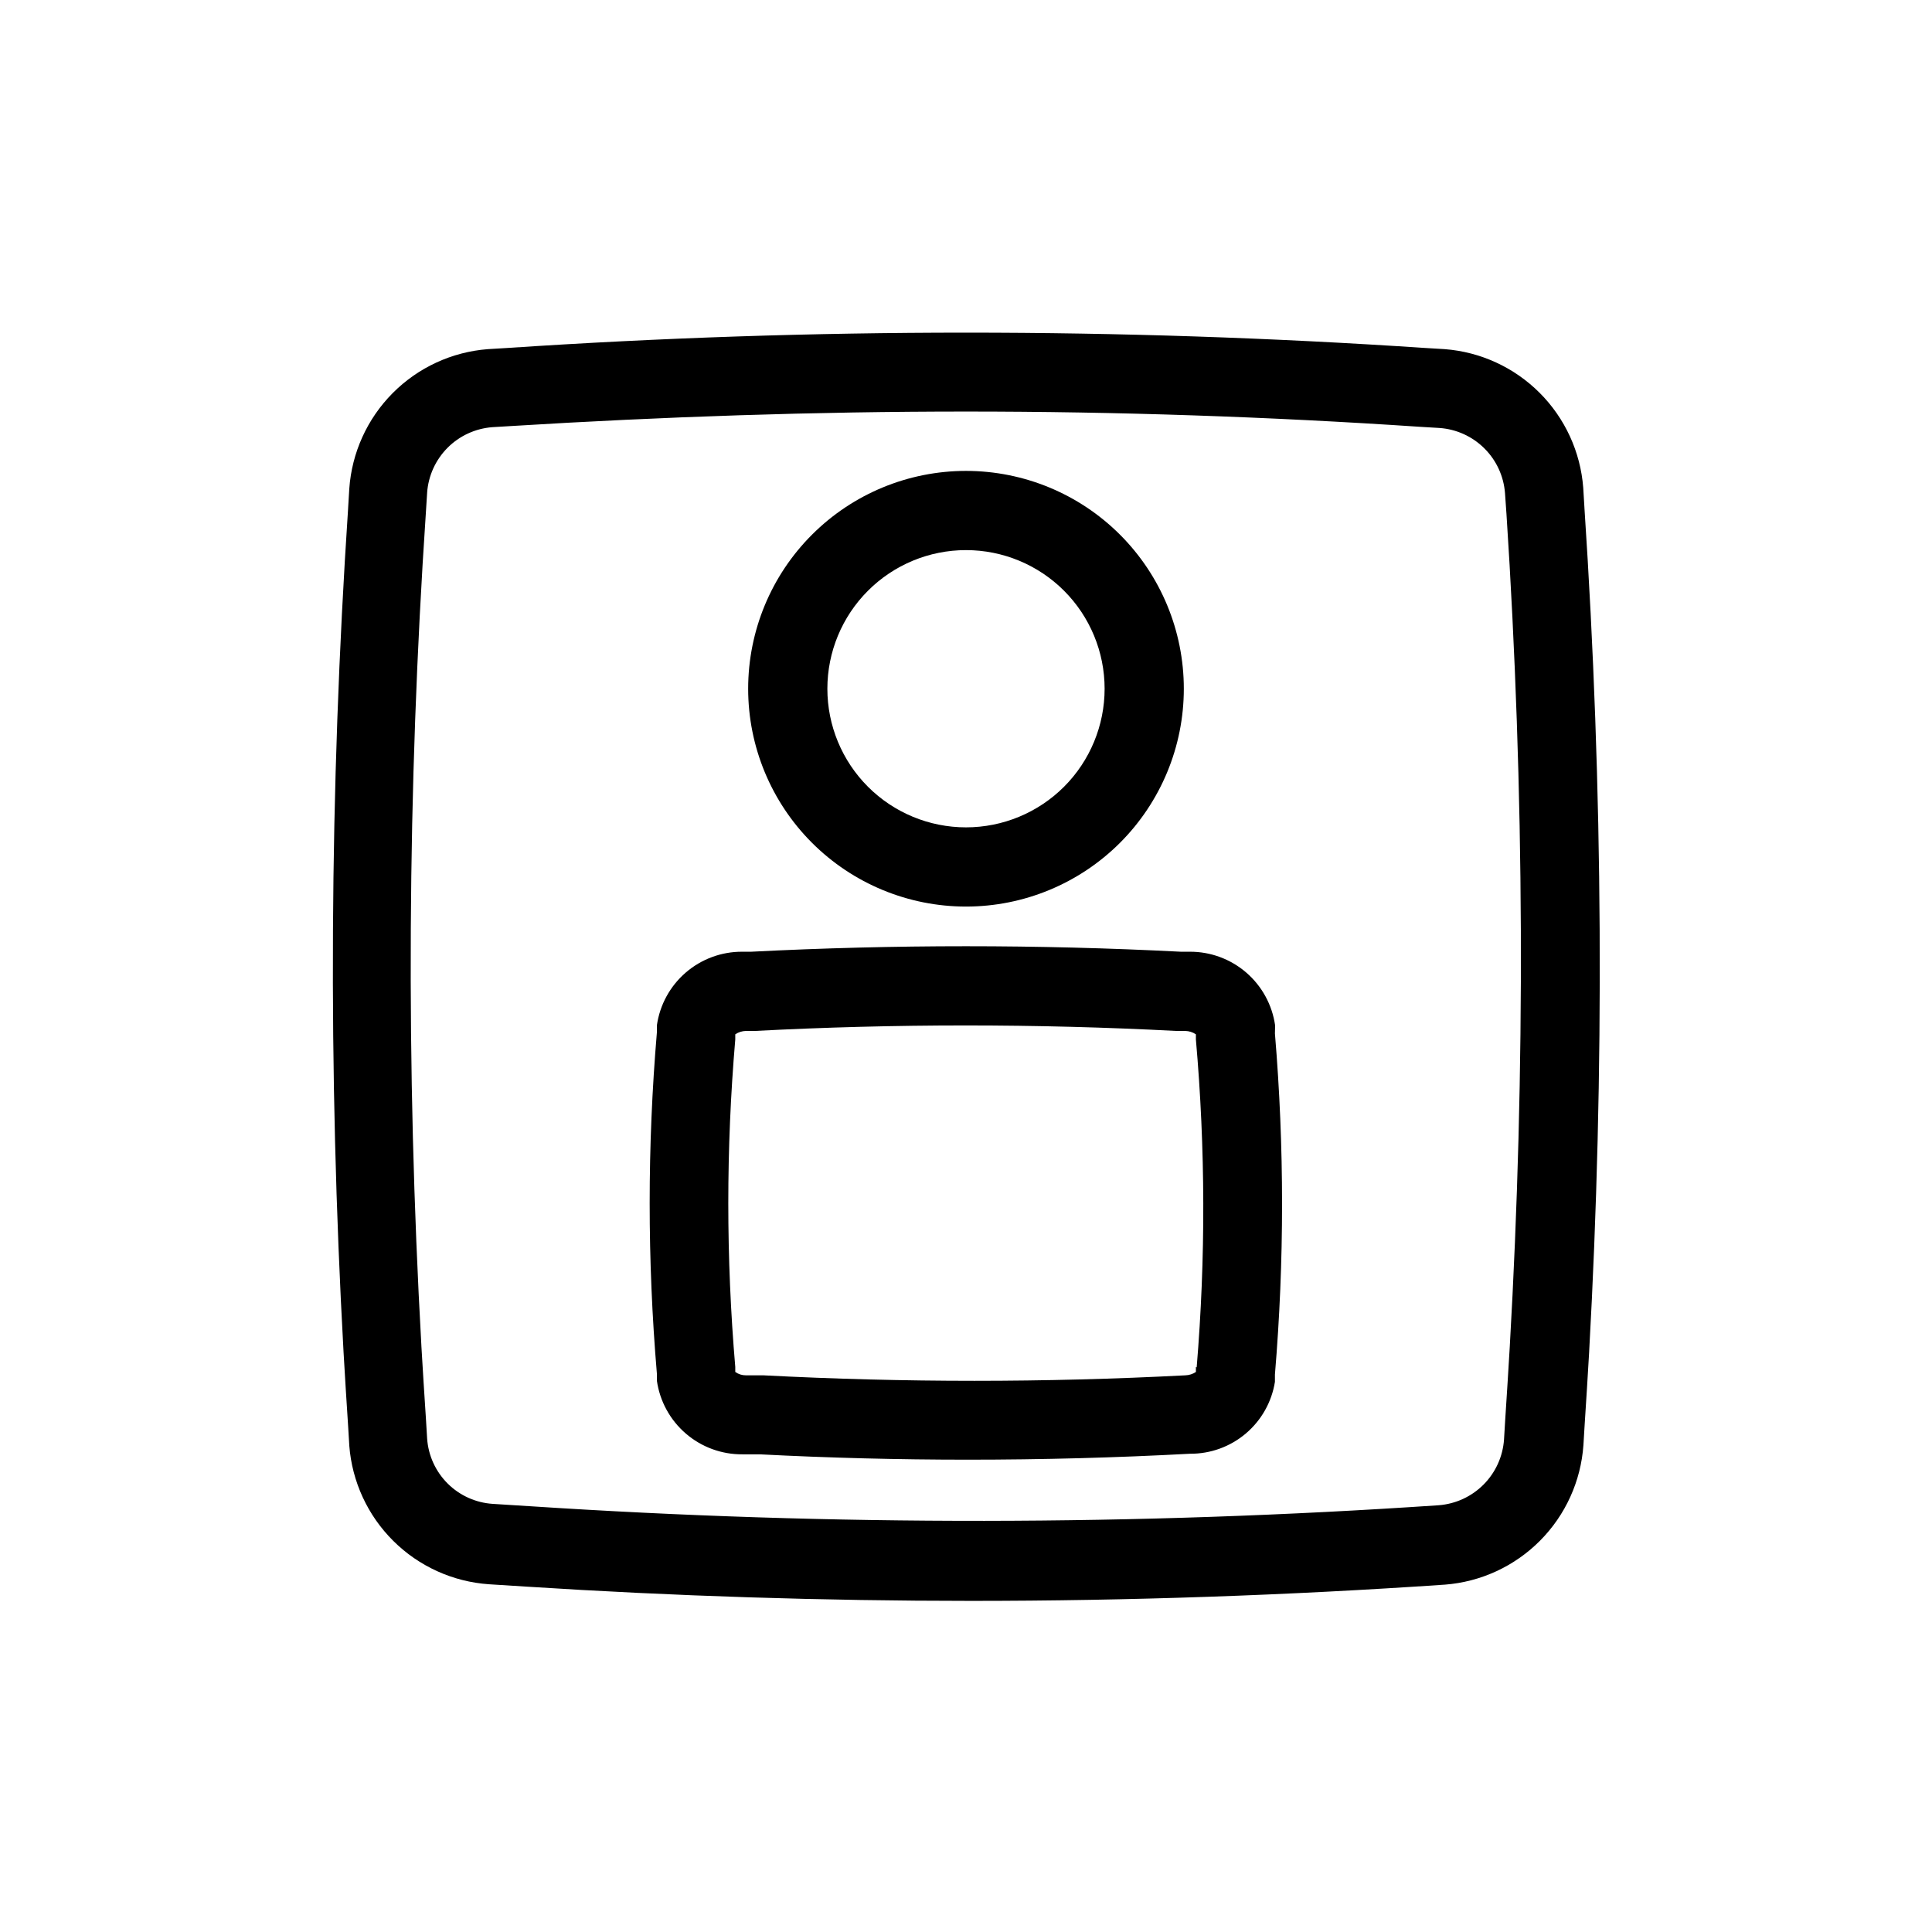 <?xml version="1.0" encoding="UTF-8"?>
<!-- Uploaded to: SVG Repo, www.svgrepo.com, Generator: SVG Repo Mixer Tools -->
<svg fill="#000000" width="800px" height="800px" version="1.1" viewBox="144 144 512 512" xmlns="http://www.w3.org/2000/svg">
 <g>
  <path d="m400 384.25c15.309 0 29.992-6.082 40.82-16.906 10.824-10.828 16.906-25.512 16.906-40.82 0-15.312-6.082-29.996-16.906-40.82-10.828-10.828-25.512-16.91-40.82-16.91-15.312 0-29.996 6.082-40.82 16.91-10.828 10.824-16.91 25.508-16.91 40.82 0 15.309 6.082 29.992 16.91 40.82 10.824 10.824 25.508 16.906 40.82 16.906zm0-94.465c9.742 0 19.086 3.871 25.977 10.762 6.887 6.887 10.758 16.234 10.758 25.977 0 9.742-3.871 19.086-10.758 25.977-6.891 6.887-16.234 10.758-25.977 10.758-9.746 0-19.09-3.871-25.977-10.758-6.891-6.891-10.762-16.234-10.762-25.977 0-9.742 3.871-19.09 10.762-25.977 6.887-6.891 16.23-10.762 25.977-10.762z"/>
  <path d="m481.92 415.74c-0.777-5.438-3.492-10.41-7.652-14-4.156-3.59-9.477-5.551-14.969-5.523h-2.363 0.004c-37.938-1.941-75.949-1.941-113.88 0h-2.363c-5.492-0.027-10.809 1.934-14.969 5.523-4.16 3.59-6.875 8.562-7.648 14v1.891c-2.547 30.07-2.547 60.301 0 90.371v1.891-0.004c0.773 5.449 3.5 10.43 7.668 14.02 4.168 3.59 9.5 5.547 15.004 5.504h4.617c18.262 0.945 36.734 1.418 55.105 1.418 19.68 0 39.359-0.523 58.883-1.574 5.41 0.043 10.656-1.855 14.785-5.352 4.133-3.496 6.875-8.355 7.727-13.699v-1.941c2.519-30.07 2.519-60.301 0-90.371zm-20.992 90.477v1.363c-0.824 0.555-1.789 0.863-2.781 0.895-37.254 1.941-74.586 1.941-111.84 0h-4.621c-1.016 0.012-2.008-0.301-2.832-0.895v-1.312c-2.465-28.879-2.465-57.918 0-86.801v-1.363c0.84-0.566 1.824-0.875 2.832-0.895h2.363c37.199-1.941 74.477-1.941 111.68 0h2.363-0.004c1.012 0.02 1.996 0.328 2.836 0.895v1.363c2.539 28.91 2.609 57.984 0.207 86.906z"/>
  <path d="m563.89 278.51-0.316-5.246v-0.004c-0.723-9.5-4.828-18.43-11.566-25.168-6.738-6.738-15.668-10.844-25.168-11.566l-5.246-0.316h-0.004c-80.922-5.406-162.11-5.406-243.04 0l-5.246 0.316c-9.547 0.73-18.508 4.871-25.25 11.664-6.746 6.793-10.824 15.785-11.488 25.332l-0.316 5.246 0.004 0.004c-4.945 74.43-5.348 149.09-1.207 223.57 0.367 6.508 0.789 13.016 1.207 19.523l0.316 5.246h-0.004c0.734 9.543 4.875 18.508 11.668 25.25 6.793 6.746 15.781 10.82 25.332 11.484l9.973 0.629c39.047 2.519 78.719 3.777 117.82 3.777 41.984 0 83.969-1.469 125.53-4.305v0.004c9.547-0.73 18.508-4.871 25.25-11.664 6.746-6.793 10.824-15.785 11.488-25.332l0.316-5.246c0.418-6.508 0.84-13.016 1.207-19.523l-0.004-0.004c4.129-74.512 3.707-149.21-1.258-223.67zm-19.785 222.36c-0.367 6.402-0.789 12.91-1.207 19.363l-0.316 5.246v0.004c-0.312 4.496-2.234 8.734-5.414 11.934-3.18 3.199-7.406 5.144-11.902 5.488-80.148 5.426-160.57 5.512-240.73 0.262l-9.973-0.629c-4.5-0.297-8.742-2.211-11.938-5.398-3.195-3.184-5.125-7.422-5.434-11.922l-0.316-5.246c-0.418-6.402-0.84-12.91-1.207-19.312h0.004c-4.141-73.656-3.738-147.5 1.207-221.1l0.316-4.984h-0.004c0.316-4.484 2.234-8.707 5.402-11.898 3.168-3.188 7.383-5.129 11.863-5.473l5.246-0.316c39.992-2.465 80.141-3.828 120.29-3.828s80.293 1.363 120.23 4.039l5.246 0.316h0.004c4.484 0.312 8.707 2.231 11.895 5.402 3.191 3.168 5.133 7.379 5.473 11.863l0.367 5.246 0.004 0.004c4.805 73.559 5.106 147.34 0.891 220.94z"/>
 </g>
</svg>